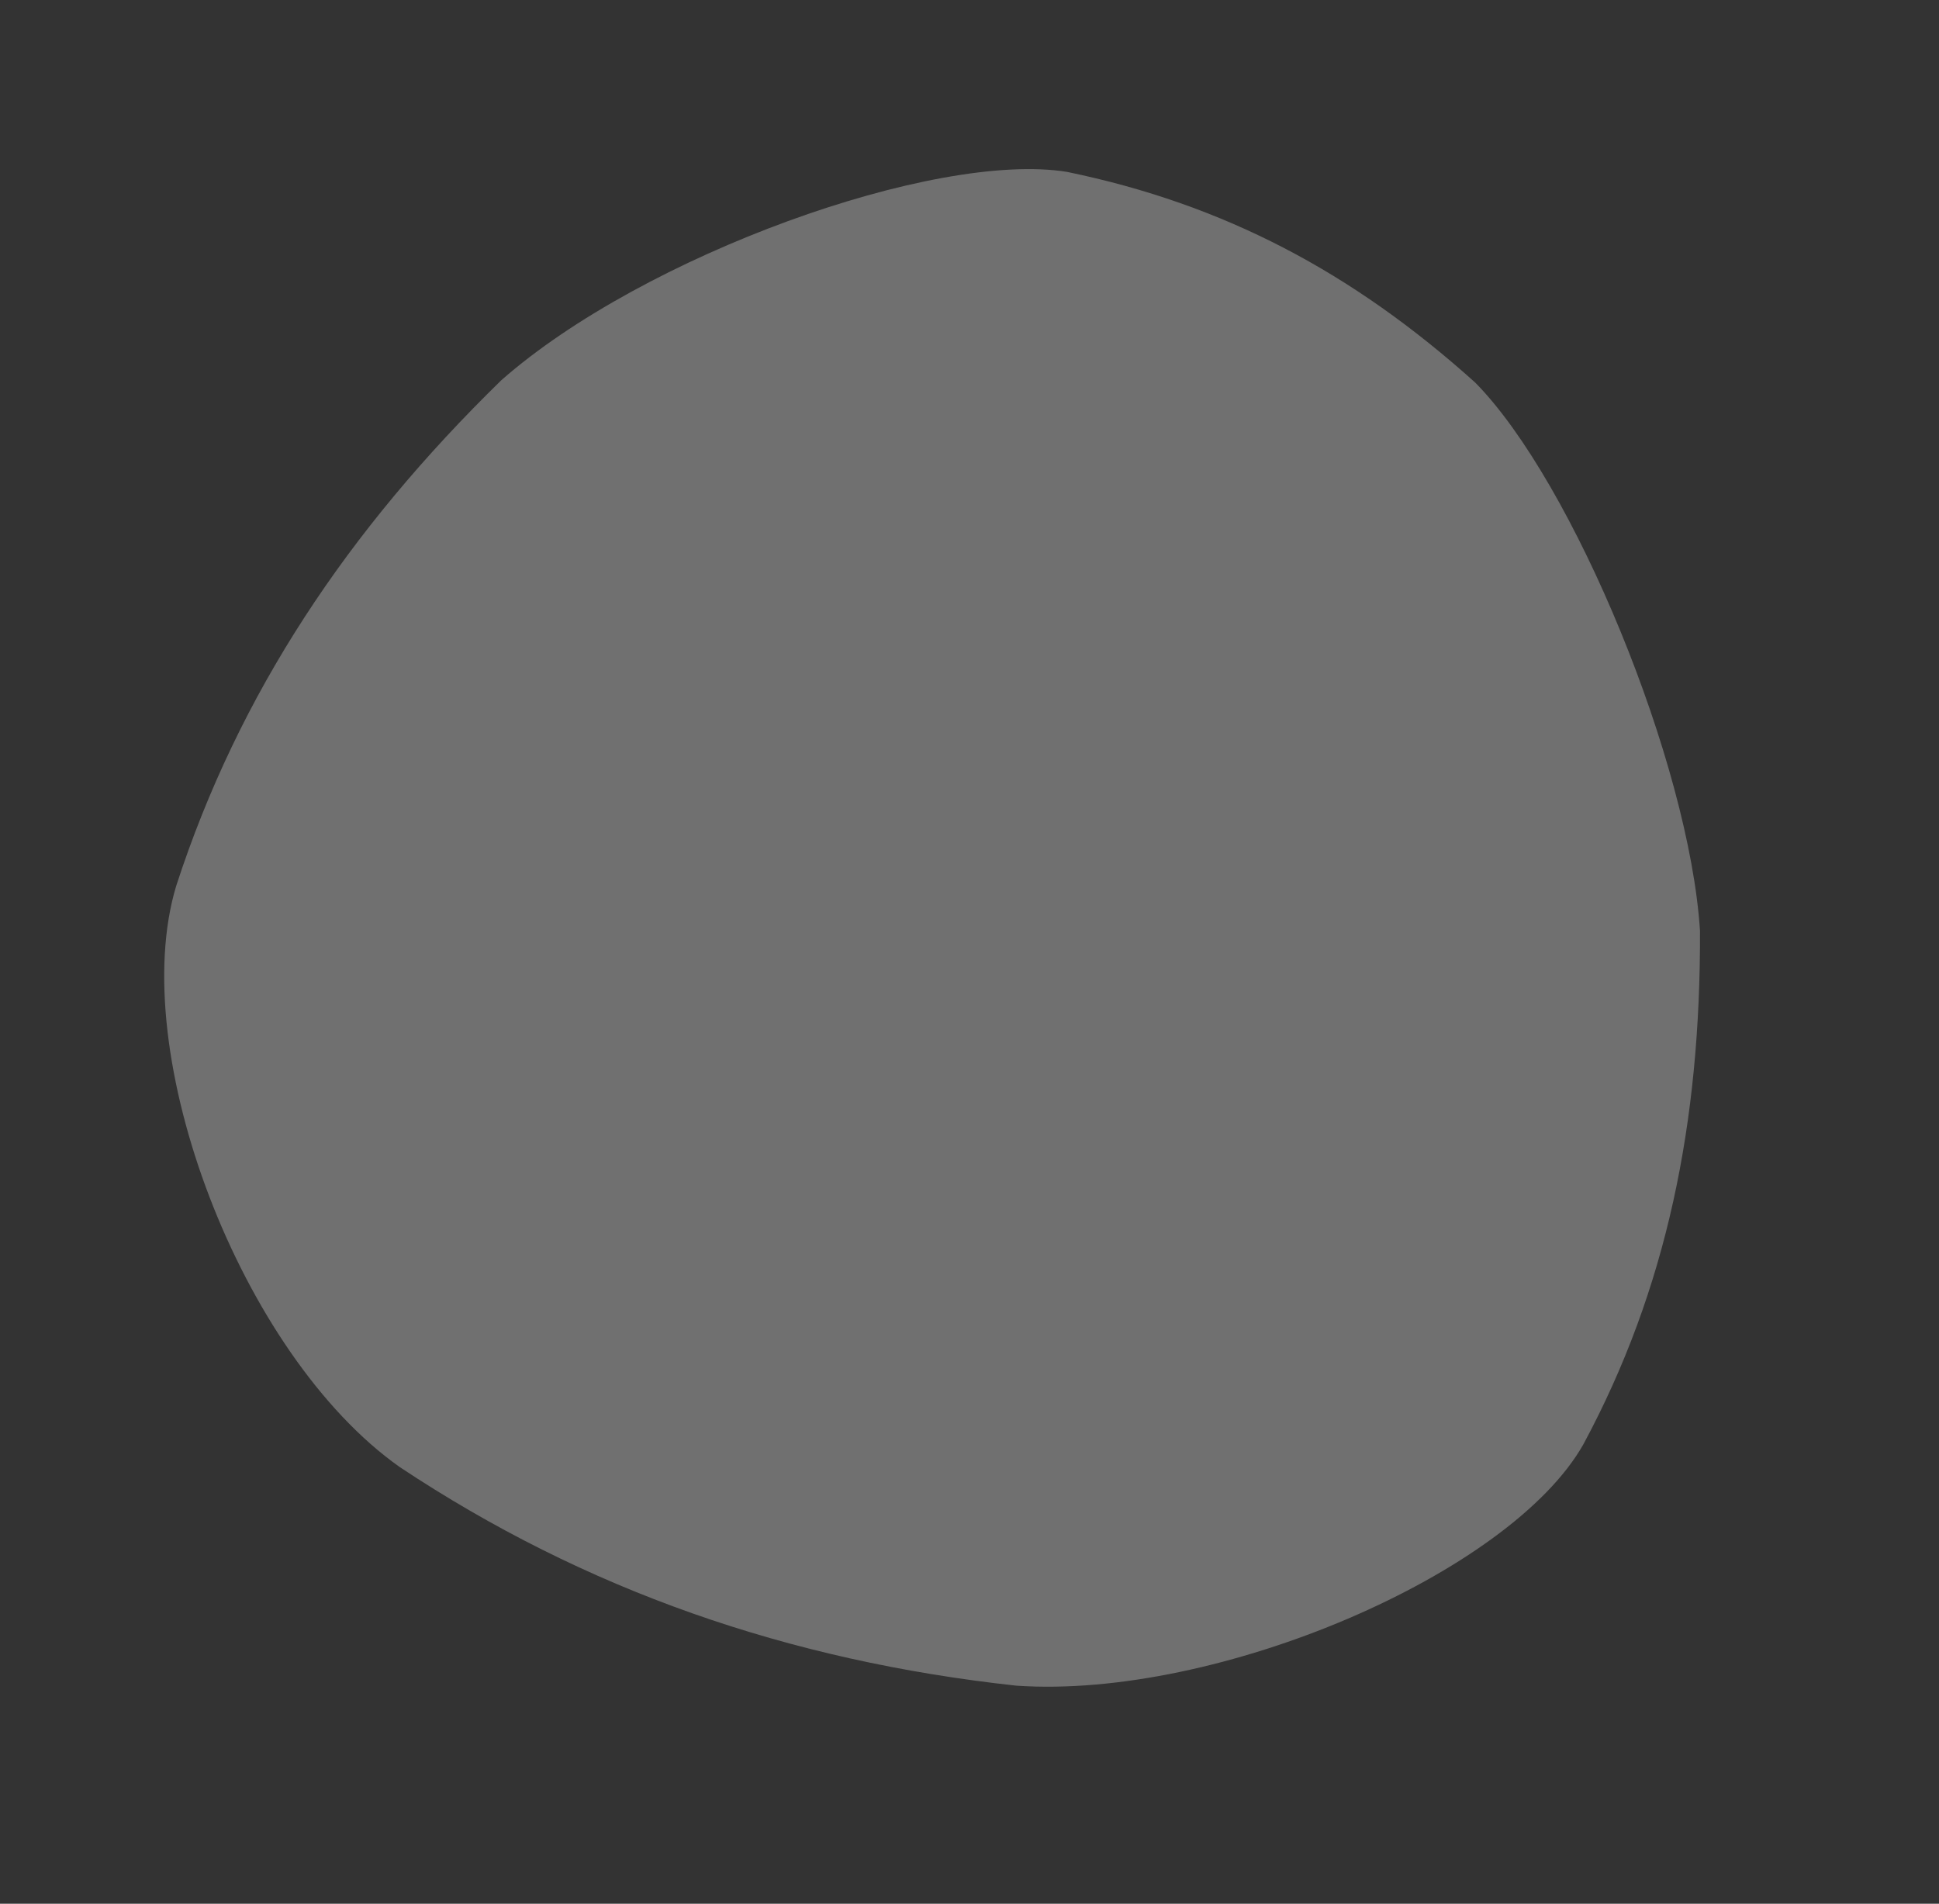 <?xml version="1.0" encoding="utf-8"?>
<!-- Generator: Adobe Illustrator 16.0.0, SVG Export Plug-In . SVG Version: 6.00 Build 0)  -->
<!DOCTYPE svg PUBLIC "-//W3C//DTD SVG 1.1//EN" "http://www.w3.org/Graphics/SVG/1.1/DTD/svg11.dtd">
<svg version="1.1" id="レイヤー_1" xmlns="http://www.w3.org/2000/svg" xmlns:xlink="http://www.w3.org/1999/xlink" x="0px"
	 y="0px" width="399.483px" height="392.241px" viewBox="0 0 399.483 392.241" enable-background="new 0 0 399.483 392.241"
	 xml:space="preserve">
<rect x="0" y="0" width="399.483" height="392.241" fill="#333333" stroke="none"/>
<path id="XMLID_1599_" opacity="0.3" fill="#FFFFFF" d="M209.395,347.309c-46.875-5.094-88.846-19.662-127.043-45.045
	c-32.757-23.117-56.432-85.427-46.053-119.73c12.875-39.648,35.38-73.355,66.986-104.195
	c29.263-25.761,89.286-47.316,116.549-42.926c32.369,6.684,58.807,20.661,84.098,43.409c20.267,20.556,44.107,78.466,46.311,112.952
	c0.133,39.571-6.837,73.869-24.041,105.831C311.134,324.201,250.944,350.156,209.395,347.309z"/>
</svg>
